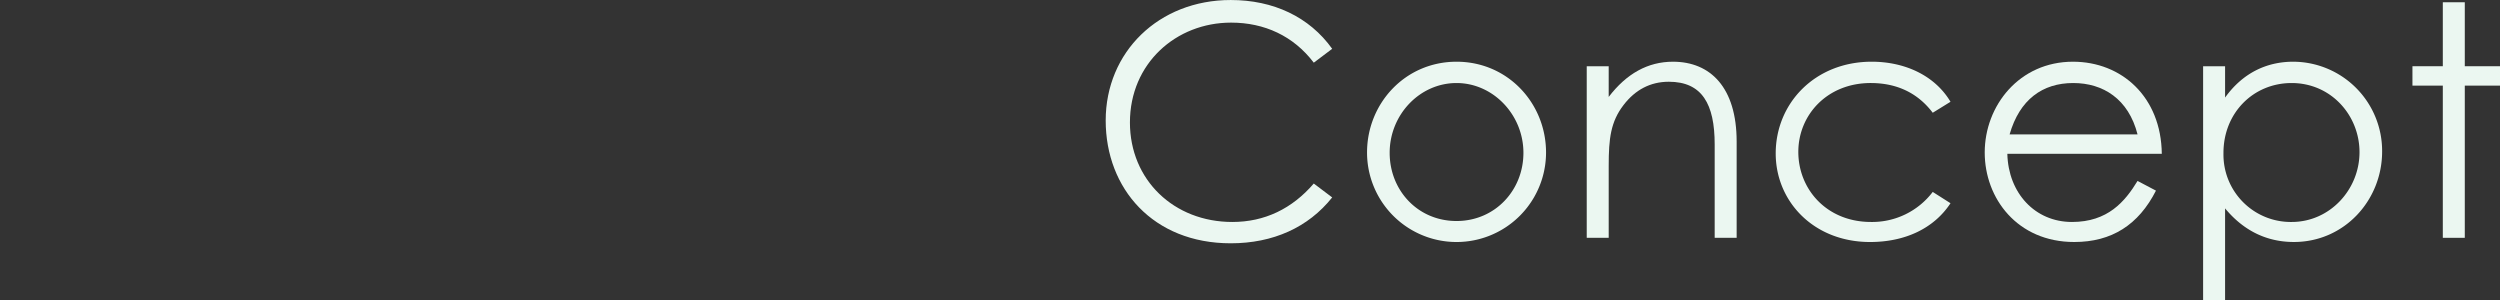 <svg xmlns="http://www.w3.org/2000/svg" width="782.129" height="94.007" viewBox="0 0 782.129 94.007">
  <rect x="0" y="0" width="782.129" height="94.007" fill="#333333" stroke="none"/>
  <g id="subtitle-concept" transform="translate(-290.333 -225)">
    <g id="グループ_4616" data-name="グループ 4616" transform="translate(636.251 225)">
      <g id="グループ_4615" data-name="グループ 4615">
        <path id="パス_21131" data-name="パス 21131" d="M214.838,735.29c-6.368-8.389-15.467-12.534-25.877-12.534-17.185,0-31.64,12.736-31.64,31.236,0,17.993,13.748,31.133,32.043,31.133,10.11,0,18.7-4.145,25.474-12.029l5.761,4.347c-7.48,9.4-18.5,14.353-31.74,14.353-24.26,0-39.12-17.083-39.12-38.411,0-21.43,16.578-37.7,39.12-37.7,13.343,0,24.563,5.256,31.74,15.264Z" transform="translate(-149.739 -715.681)" fill="#ebf7f1"/>
        <path id="パス_21132" data-name="パス 21132" d="M244.938,753.342a28,28,0,1,1-56,0c0-15.366,11.927-28.405,28-28.405S244.938,737.976,244.938,753.342Zm-48.924.1c0,11.727,8.794,21.33,20.923,21.33,12.031,0,20.925-9.6,20.925-21.33,0-11.927-9.5-21.835-20.925-21.835C205.415,731.608,196.014,741.515,196.014,753.442Z" transform="translate(-107.174 -705.63)" fill="#ebf7f1"/>
        <path id="パス_21133" data-name="パス 21133" d="M228.761,735.954c5.561-7.278,12.231-11.017,20.116-11.017,11.727,0,19.914,8.087,19.914,24.968v30.124h-6.873V750.814c0-12.636-3.942-19.611-14.355-19.611-5.761,0-10.513,2.528-14.152,7.28-4.042,5.256-4.649,10.513-4.649,19v22.542h-6.873V726.351h6.873Z" transform="translate(-71.396 -705.63)" fill="#ebf7f1"/>
        <path id="パス_21134" data-name="パス 21134" d="M304.92,769.211c-5.256,7.987-14.355,12.131-25.17,12.131-17.69,0-29.517-12.736-29.517-27.7,0-15.769,12.332-28.708,30.022-28.708,10.31,0,19.711,4.245,24.665,12.534l-5.561,3.438c-4.749-6.268-11.32-9.3-19.407-9.3-13.646,0-22.644,10.008-22.644,21.532,0,11.724,8.9,21.935,22.744,21.935a23.781,23.781,0,0,0,19.307-9.4Z" transform="translate(-40.618 -705.63)" fill="#ebf7f1"/>
        <path id="パス_21135" data-name="パス 21135" d="M288.658,753.747c.3,12.331,8.694,21.328,20.216,21.328,11.222,0,16.578-6.368,20.521-12.839l5.761,3.033c-5.457,10.715-13.848,16.073-25.575,16.073-17.79,0-28-13.646-28-28,0-14.657,10.815-28.405,27.6-28.405,15.262,0,27.6,11.017,27.8,28.81Zm40.737-6.066c-2.83-11.12-10.817-16.074-20.116-16.074-9.6,0-16.779,5.156-19.914,16.074Z" transform="translate(-6.576 -705.63)" fill="#ebf7f1"/>
        <path id="パス_21136" data-name="パス 21136" d="M321.211,736.157c5.356-7.48,12.736-11.22,21.33-11.22a27.912,27.912,0,0,1,27.8,28.1c0,15.264-11.827,28.3-27.6,28.3-8.389,0-15.667-3.437-21.53-10.515v28.81h-6.873V726.351h6.873Zm-.5,17.286a21.074,21.074,0,0,0,21.328,21.632c11.929,0,21.228-10.108,21.228-21.835,0-11.524-8.9-21.632-21.228-21.632C330,731.608,320.706,741.011,320.706,753.442Z" transform="translate(28.991 -705.63)" fill="#ebf7f1"/>
        <path id="パス_21137" data-name="パス 21137" d="M355.238,716.02h6.873v20.014h11.017V742.1H362.111v47.612h-6.873V742.1h-9.5v-6.066h9.5Z" transform="translate(63.083 -715.313)" fill="#ebf7f1"/>
      </g>
    </g>
    <line id="線_4335" data-name="線 4335" x2="782" transform="translate(290.333 270.938)" fill="none"/>
  </g>
</svg>

